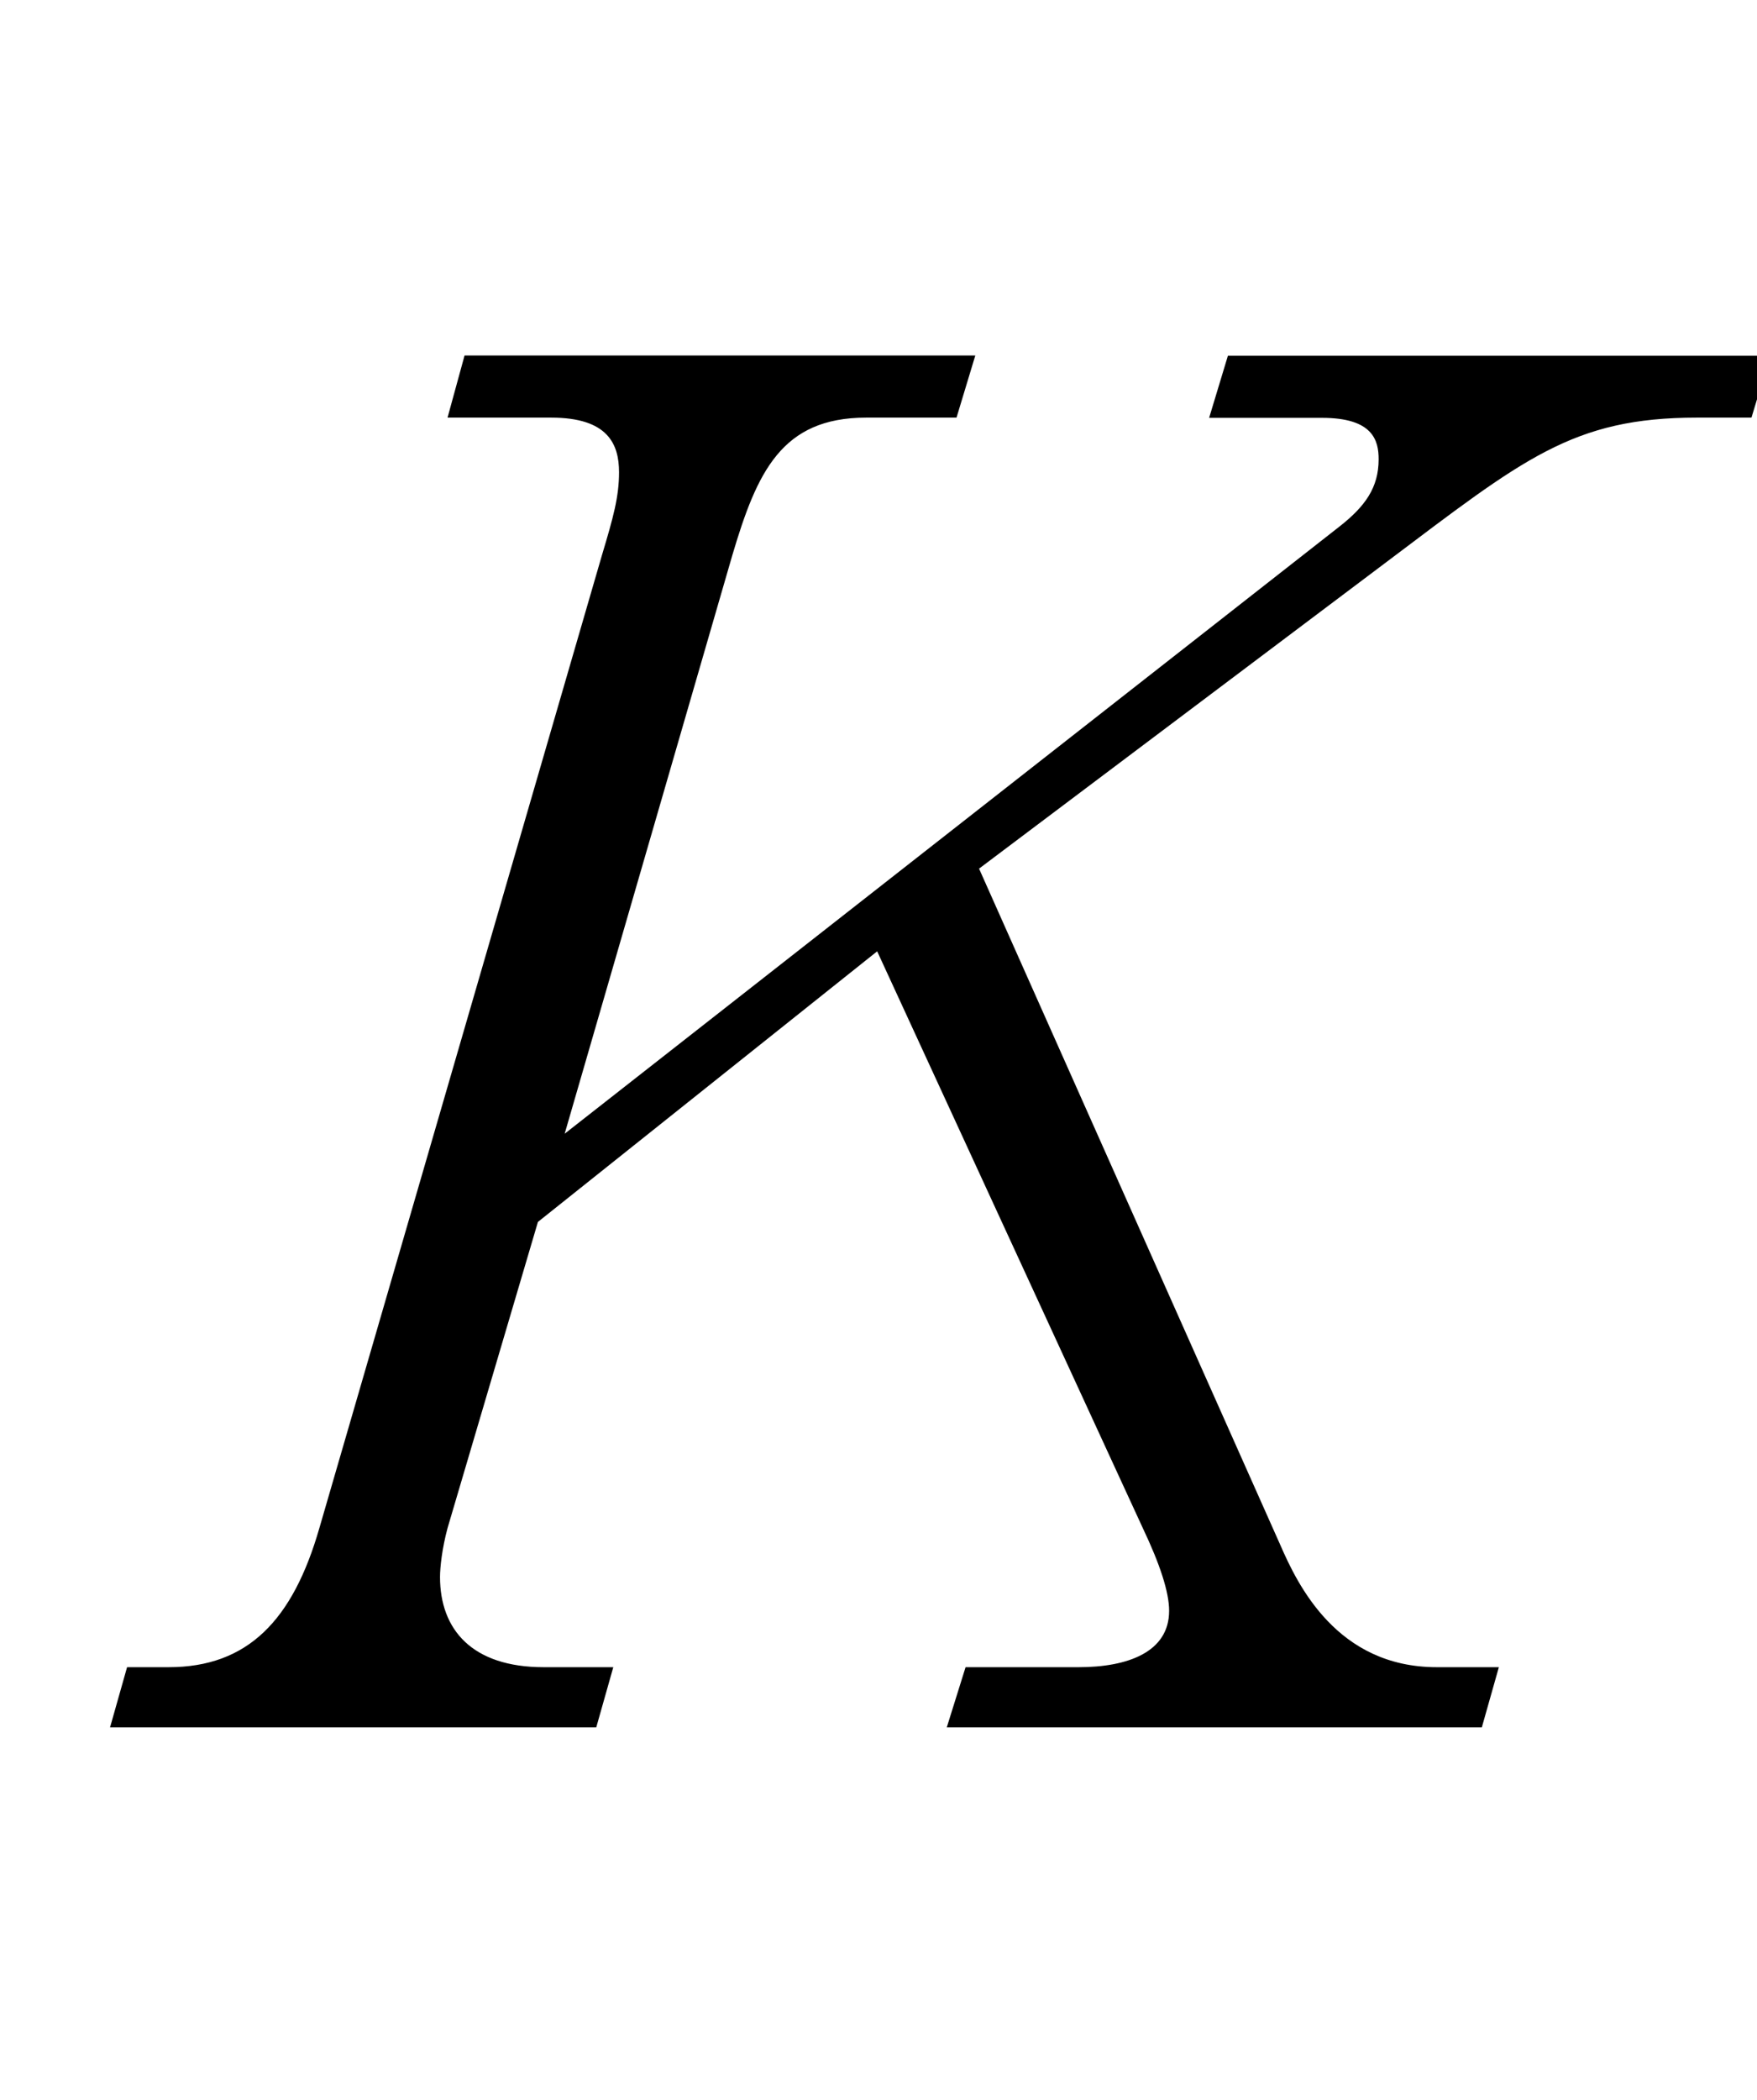 <?xml version="1.0"?><!--Antenna House PDF Viewer SDK V3.3 MR13 (3,3,2014,0515) for Windows Copyright (c) 1999-2014 Antenna House, Inc.--><svg xml:space="preserve" version="1.1" fill="black" fill-rule="evenodd" font-style="normal" font-weight="normal" font-stretch="normal" width="7.95pt" height="9.5pt" viewBox="0 0 7.95 9.5" xmlns="http://www.w3.org/2000/svg" xmlns:xlink="http://www.w3.org/1999/xlink"><defs><clipPath id="c0"><rect x="0" y="0" width="7.95" height="9.5" fill="none" clip-rule="evenodd"/></clipPath><clipPath id="c1"><rect x="-1" y="-1" width="597.276" height="843.89" fill="none" clip-rule="evenodd"/></clipPath><clipPath id="c2"><rect x="0" y="0" width="595.276" height="841.89" fill="none" clip-rule="evenodd"/></clipPath><clipPath id="c3"><rect x="0" y="0" width="595.276" height="841.89" fill="none" clip-rule="evenodd"/></clipPath><clipPath id="c4"><rect x="0" y="0" width="595.276" height="841.89" fill="none" clip-rule="nonzero"/></clipPath><clipPath id="c5"><path d="M77.953,531.644h184.252v231.583h-184.252v-231.583z" fill="none" clip-rule="nonzero"/></clipPath><clipPath id="c6"><path d="M325.842,616.455h198.709v146.773h-198.709v-146.773z" fill="none" clip-rule="nonzero"/></clipPath><clipPath id="c7"><path d="M479.197,729.417h45.355v7.936h-45.355v-7.936z" fill="none" clip-rule="nonzero"/></clipPath><linearGradient id="g0" gradientUnits="userSpaceOnUse" x1="0" y1="0" x2="45.354" y2="0"><stop stop-color="#FFB2B2" offset="0" stop-opacity="1"/><stop stop-color="#B2CCFF" offset="1" stop-opacity="1"/></linearGradient><clipPath id="c8"><path d="M325.842,616.455h198.709v146.773h-198.709v-146.773z" fill="none" clip-rule="nonzero"/></clipPath><clipPath id="c9"><rect x="480.613" y="650.459" width="28.866" height="10.629" fill="none" clip-rule="nonzero"/></clipPath><clipPath id="c10"><path d="M480.613,650.459h28.866v10.629h-28.866v-10.629z" fill="none" clip-rule="nonzero"/></clipPath><clipPath id="c11"><rect x="495.984" y="629.289" width="18.422" height="26.484" fill="none" clip-rule="nonzero"/></clipPath><clipPath id="c12"><path d="M495.984,629.289h18.422v26.484h-18.422v-26.484z" fill="none" clip-rule="nonzero"/></clipPath><clipPath id="c13"><rect x="431.459" y="648.709" width="15.781" height="10.629" fill="none" clip-rule="nonzero"/></clipPath><clipPath id="c14"><path d="M431.459,648.709h15.781v10.629h-15.781v-10.629z" fill="none" clip-rule="nonzero"/></clipPath><clipPath id="c15"><rect x="461.547" y="648.709" width="15.781" height="10.629" fill="none" clip-rule="nonzero"/></clipPath><clipPath id="c16"><path d="M461.547,648.709h15.781v10.629h-15.781v-10.629z" fill="none" clip-rule="nonzero"/></clipPath><clipPath id="c17"><path d="M359.584,652.413l-6.529,3.768l-6.527,-3.768l-6.528,3.768l-6.526,-3.768l-5.221,3.008v-19.765h49.606v19.768l-5.219,-3.011l-6.53,3.768z" fill="none" clip-rule="nonzero"/></clipPath><clipPath id="c18"><path d="M328.266,673.924v-18.503l5.208,-3.008l6.526,3.768l6.528,-3.768l6.527,3.768l6.529,-3.768l6.526,3.768l6.53,-3.768l5.219,3.011v18.5z" fill="none" clip-rule="nonzero"/></clipPath><clipPath id="c19"><path d="M328.266,673.924v-18.503l5.208,-3.008l6.526,3.768l6.528,-3.768l6.527,3.768l6.529,-3.768l6.526,3.768l6.53,-3.768l5.219,3.011v18.5z" fill="none" clip-rule="nonzero"/></clipPath><clipPath id="c20"><path d="M328.266,673.924v-18.503l5.208,-3.008l6.526,3.768l6.528,-3.768l6.527,3.768l6.529,-3.768l6.526,3.768l6.53,-3.768l5.219,3.011v18.5z" fill="none" clip-rule="nonzero"/></clipPath><clipPath id="c21"><path d="M328.266,673.924v-18.503l5.208,-3.008l6.526,3.768l6.528,-3.768l6.527,3.768l6.529,-3.768l6.526,3.768l6.53,-3.768l5.219,3.011v18.5z" fill="none" clip-rule="nonzero"/></clipPath><clipPath id="c22"><path d="M328.266,673.924v-18.503l5.208,-3.008l6.526,3.768l6.528,-3.768l6.527,3.768l6.529,-3.768l6.526,3.768l6.53,-3.768l5.219,3.011v18.5z" fill="none" clip-rule="nonzero"/></clipPath><clipPath id="c23"><path d="M328.266,673.924v-18.503l5.208,-3.008l6.526,3.768l6.528,-3.768l6.527,3.768l6.529,-3.768l6.526,3.768l6.53,-3.768l5.219,3.011v18.5z" fill="none" clip-rule="nonzero"/></clipPath><clipPath id="c24"><path d="M328.266,673.924v-18.503l5.208,-3.008l6.526,3.768l6.528,-3.768l6.527,3.768l6.529,-3.768l6.526,3.768l6.53,-3.768l5.219,3.011v18.5z" fill="none" clip-rule="nonzero"/></clipPath><clipPath id="c25"><path d="M328.266,673.924v-18.503l5.208,-3.008l6.526,3.768l6.528,-3.768l6.527,3.768l6.529,-3.768l6.526,3.768l6.53,-3.768l5.219,3.011v18.5z" fill="none" clip-rule="nonzero"/></clipPath><clipPath id="c26"><path d="M328.266,673.924v-18.503l5.208,-3.008l6.526,3.768l6.528,-3.768l6.527,3.768l6.529,-3.768l6.526,3.768l6.53,-3.768l5.219,3.011v18.5z" fill="none" clip-rule="nonzero"/></clipPath><clipPath id="c27"><path d="M325.842,616.455h198.709v146.773h-198.709v-146.773z" fill="none" clip-rule="nonzero"/></clipPath><clipPath id="c28"><rect x="326.126" y="649.414" width="56.976" height="10.629" fill="none" clip-rule="nonzero"/></clipPath><clipPath id="c29"><path d="M325.842,616.455h198.709v146.773h-198.709v-146.773z" fill="none" clip-rule="nonzero"/></clipPath></defs><g clip-path="url(#c0)"><g><view viewBox="0 0 7.95 9.5" id="p2"/></g><g transform="translate(-176.25,-550.3)" clip-path="url(#c1)"><g clip-path="url(#c2)"><g transform="matrix(1,0,0,-1,0,841.89)" clip-path="url(#c3)"><g stroke-opacity="0"><path d="M7.511,-6.204h-2.455l-.085,.281h.511c.23,0 .256,.102 .256,.187c0,.128 -.06,.213 -.179,.306l-3.504,2.745l.759,-2.618c.111,-.374 .222,-.621 .605,-.621h.409l.085,-.281h-2.311l-.077,.281h.469c.256,0 .307,.119 .307,.247c0,.111 -.026,.204 -.077,.374l-1.279,4.402c-.12,.417 -.324,.629 -.682,.629h-.188l-.077,.272h2.2l.077,-.272h-.315c-.324,0 -.469,-.17 -.469,-.408c0,-.043 .009,-.128 .034,-.221l.409,-1.385l1.535,-1.224l1.202,2.609c.077,.162 .119,.289 .119,.374c0,.187 -.188,.255 -.409,.255h-.512l-.085,.272h2.421l.077,-.272h-.281c-.452,0 -.63,-.374 -.708,-.553l-1.363,-3.059l1.841,-1.385c.622,-.468 .844,-.655 1.407,-.655h.247l.085,-.281z" fill-rule="nonzero" transform="matrix(1,0,0,-1,176.75,283.777)"/></g><g clip-path="url(#c7)"><g transform="matrix(1,0,0,-1,479.197,733.385)"><rect x="-0" y="-3.968" width="45.355" height="7.936" fill="url(#g0)" fill-rule="nonzero"/></g></g></g></g></g></g></svg>
